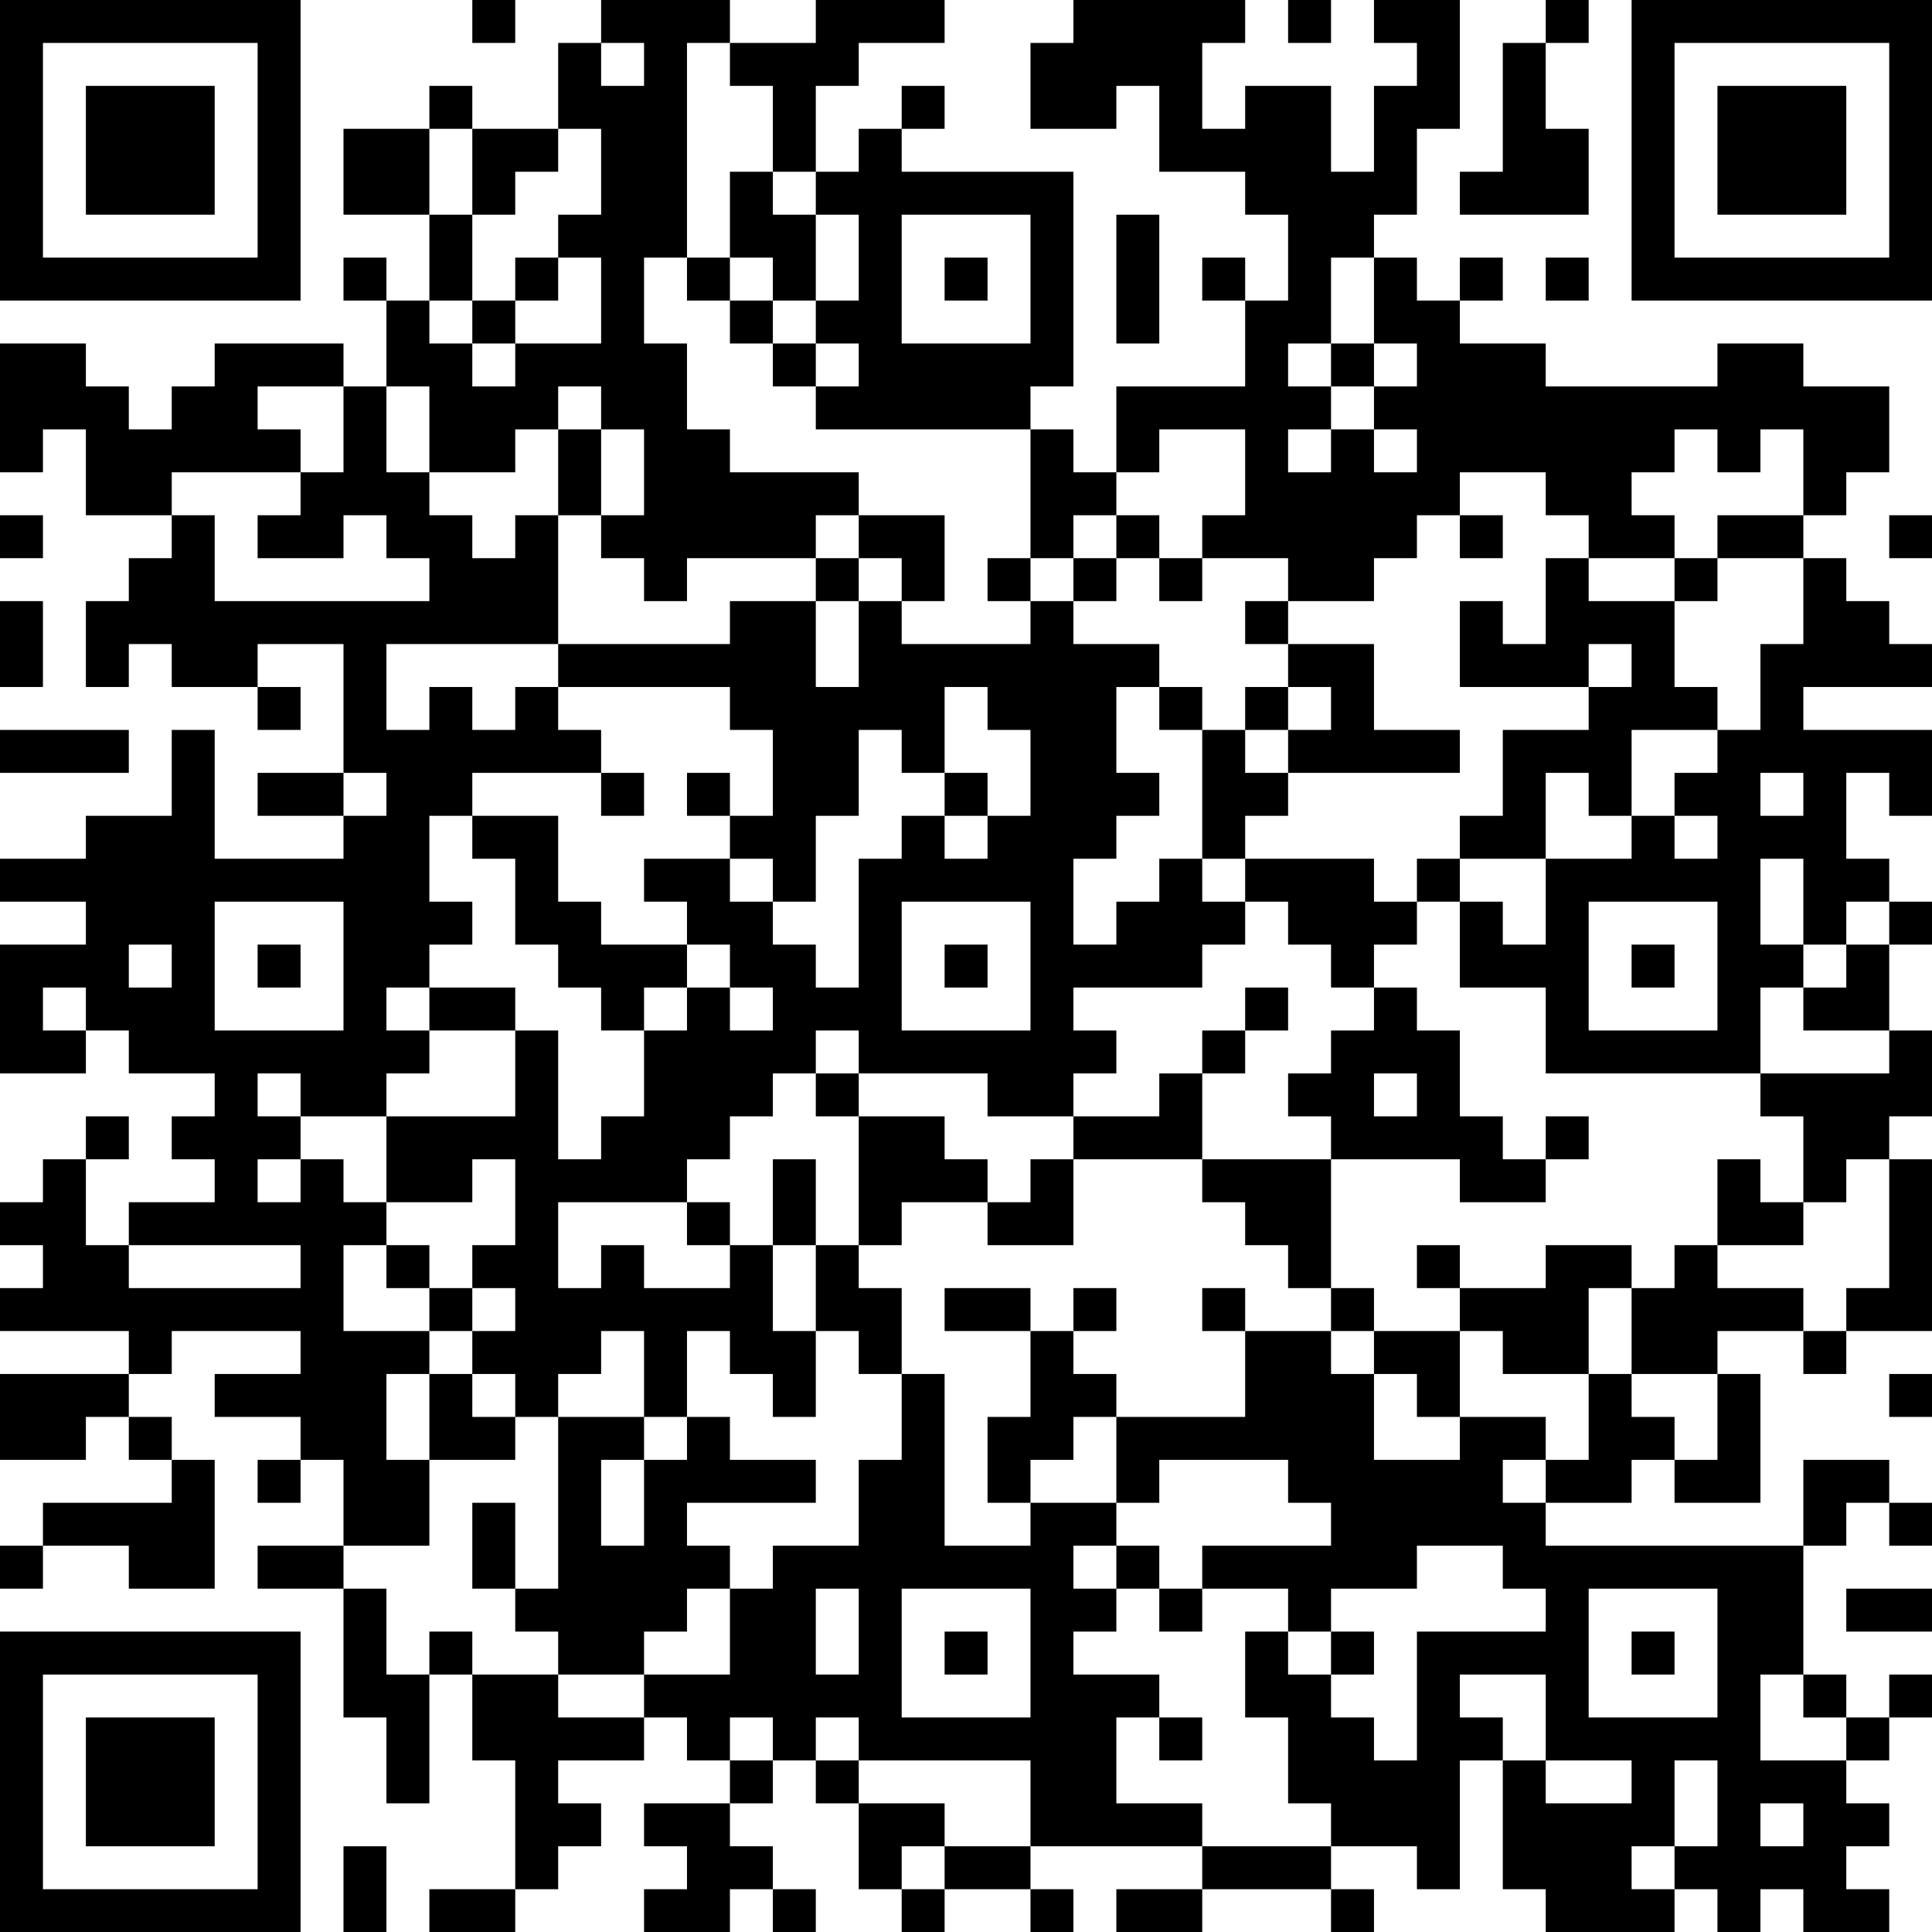 <?xml version="1.0" encoding="UTF-8"?>
<svg xmlns="http://www.w3.org/2000/svg" version="1.1" width="250" height="250" viewBox="0 0 250 250"><rect x="0" y="0" width="250" height="250" fill="#ffffff"/><g transform="scale(5.556)"><g transform="translate(0,0)"><path fill-rule="evenodd" d="M11 0L11 1L12 1L12 0ZM14 0L14 1L13 1L13 3L11 3L11 2L10 2L10 3L8 3L8 5L10 5L10 7L9 7L9 6L8 6L8 7L9 7L9 9L8 9L8 8L5 8L5 9L4 9L4 10L3 10L3 9L2 9L2 8L0 8L0 11L1 11L1 10L2 10L2 12L4 12L4 13L3 13L3 14L2 14L2 16L3 16L3 15L4 15L4 16L6 16L6 17L7 17L7 16L6 16L6 15L8 15L8 18L6 18L6 19L8 19L8 20L5 20L5 17L4 17L4 19L2 19L2 20L0 20L0 21L2 21L2 22L0 22L0 25L2 25L2 24L3 24L3 25L5 25L5 26L4 26L4 27L5 27L5 28L3 28L3 29L2 29L2 27L3 27L3 26L2 26L2 27L1 27L1 28L0 28L0 29L1 29L1 30L0 30L0 31L3 31L3 32L0 32L0 34L2 34L2 33L3 33L3 34L4 34L4 35L1 35L1 36L0 36L0 37L1 37L1 36L3 36L3 37L5 37L5 34L4 34L4 33L3 33L3 32L4 32L4 31L7 31L7 32L5 32L5 33L7 33L7 34L6 34L6 35L7 35L7 34L8 34L8 36L6 36L6 37L8 37L8 40L9 40L9 42L10 42L10 39L11 39L11 41L12 41L12 44L10 44L10 45L12 45L12 44L13 44L13 43L14 43L14 42L13 42L13 41L15 41L15 40L16 40L16 41L17 41L17 42L15 42L15 43L16 43L16 44L15 44L15 45L17 45L17 44L18 44L18 45L19 45L19 44L18 44L18 43L17 43L17 42L18 42L18 41L19 41L19 42L20 42L20 44L21 44L21 45L22 45L22 44L24 44L24 45L25 45L25 44L24 44L24 43L28 43L28 44L26 44L26 45L28 45L28 44L31 44L31 45L32 45L32 44L31 44L31 43L33 43L33 44L34 44L34 41L35 41L35 44L36 44L36 45L39 45L39 44L40 44L40 45L41 45L41 44L42 44L42 45L44 45L44 44L43 44L43 43L44 43L44 42L43 42L43 41L44 41L44 40L45 40L45 39L44 39L44 40L43 40L43 39L42 39L42 36L43 36L43 35L44 35L44 36L45 36L45 35L44 35L44 34L42 34L42 36L36 36L36 35L38 35L38 34L39 34L39 35L41 35L41 32L40 32L40 31L42 31L42 32L43 32L43 31L45 31L45 27L44 27L44 26L45 26L45 24L44 24L44 22L45 22L45 21L44 21L44 20L43 20L43 18L44 18L44 19L45 19L45 17L42 17L42 16L45 16L45 15L44 15L44 14L43 14L43 13L42 13L42 12L43 12L43 11L44 11L44 9L42 9L42 8L40 8L40 9L36 9L36 8L34 8L34 7L35 7L35 6L34 6L34 7L33 7L33 6L32 6L32 5L33 5L33 3L34 3L34 0L32 0L32 1L33 1L33 2L32 2L32 4L31 4L31 2L29 2L29 3L28 3L28 1L29 1L29 0L25 0L25 1L24 1L24 3L26 3L26 2L27 2L27 4L29 4L29 5L30 5L30 7L29 7L29 6L28 6L28 7L29 7L29 9L26 9L26 11L25 11L25 10L24 10L24 9L25 9L25 4L21 4L21 3L22 3L22 2L21 2L21 3L20 3L20 4L19 4L19 2L20 2L20 1L22 1L22 0L19 0L19 1L17 1L17 0ZM30 0L30 1L31 1L31 0ZM36 0L36 1L35 1L35 4L34 4L34 5L37 5L37 3L36 3L36 1L37 1L37 0ZM14 1L14 2L15 2L15 1ZM16 1L16 6L15 6L15 8L16 8L16 10L17 10L17 11L20 11L20 12L19 12L19 13L16 13L16 14L15 14L15 13L14 13L14 12L15 12L15 10L14 10L14 9L13 9L13 10L12 10L12 11L10 11L10 9L9 9L9 11L10 11L10 12L11 12L11 13L12 13L12 12L13 12L13 15L9 15L9 17L10 17L10 16L11 16L11 17L12 17L12 16L13 16L13 17L14 17L14 18L11 18L11 19L10 19L10 21L11 21L11 22L10 22L10 23L9 23L9 24L10 24L10 25L9 25L9 26L7 26L7 25L6 25L6 26L7 26L7 27L6 27L6 28L7 28L7 27L8 27L8 28L9 28L9 29L8 29L8 31L10 31L10 32L9 32L9 34L10 34L10 36L8 36L8 37L9 37L9 39L10 39L10 38L11 38L11 39L13 39L13 40L15 40L15 39L17 39L17 37L18 37L18 36L20 36L20 34L21 34L21 32L22 32L22 36L24 36L24 35L26 35L26 36L25 36L25 37L26 37L26 38L25 38L25 39L27 39L27 40L26 40L26 42L28 42L28 43L31 43L31 42L30 42L30 40L29 40L29 38L30 38L30 39L31 39L31 40L32 40L32 41L33 41L33 38L36 38L36 37L35 37L35 36L33 36L33 37L31 37L31 38L30 38L30 37L28 37L28 36L31 36L31 35L30 35L30 34L27 34L27 35L26 35L26 33L29 33L29 31L31 31L31 32L32 32L32 34L34 34L34 33L36 33L36 34L35 34L35 35L36 35L36 34L37 34L37 32L38 32L38 33L39 33L39 34L40 34L40 32L38 32L38 30L39 30L39 29L40 29L40 30L42 30L42 31L43 31L43 30L44 30L44 27L43 27L43 28L42 28L42 26L41 26L41 25L44 25L44 24L42 24L42 23L43 23L43 22L44 22L44 21L43 21L43 22L42 22L42 20L41 20L41 22L42 22L42 23L41 23L41 25L36 25L36 23L34 23L34 21L35 21L35 22L36 22L36 20L38 20L38 19L39 19L39 20L40 20L40 19L39 19L39 18L40 18L40 17L41 17L41 15L42 15L42 13L40 13L40 12L42 12L42 10L41 10L41 11L40 11L40 10L39 10L39 11L38 11L38 12L39 12L39 13L37 13L37 12L36 12L36 11L34 11L34 12L33 12L33 13L32 13L32 14L30 14L30 13L28 13L28 12L29 12L29 10L27 10L27 11L26 11L26 12L25 12L25 13L24 13L24 10L19 10L19 9L20 9L20 8L19 8L19 7L20 7L20 5L19 5L19 4L18 4L18 2L17 2L17 1ZM10 3L10 5L11 5L11 7L10 7L10 8L11 8L11 9L12 9L12 8L14 8L14 6L13 6L13 5L14 5L14 3L13 3L13 4L12 4L12 5L11 5L11 3ZM17 4L17 6L16 6L16 7L17 7L17 8L18 8L18 9L19 9L19 8L18 8L18 7L19 7L19 5L18 5L18 4ZM21 5L21 8L24 8L24 5ZM26 5L26 8L27 8L27 5ZM12 6L12 7L11 7L11 8L12 8L12 7L13 7L13 6ZM17 6L17 7L18 7L18 6ZM22 6L22 7L23 7L23 6ZM31 6L31 8L30 8L30 9L31 9L31 10L30 10L30 11L31 11L31 10L32 10L32 11L33 11L33 10L32 10L32 9L33 9L33 8L32 8L32 6ZM36 6L36 7L37 7L37 6ZM31 8L31 9L32 9L32 8ZM6 9L6 10L7 10L7 11L4 11L4 12L5 12L5 14L10 14L10 13L9 13L9 12L8 12L8 13L6 13L6 12L7 12L7 11L8 11L8 9ZM13 10L13 12L14 12L14 10ZM0 12L0 13L1 13L1 12ZM20 12L20 13L19 13L19 14L17 14L17 15L13 15L13 16L17 16L17 17L18 17L18 19L17 19L17 18L16 18L16 19L17 19L17 20L15 20L15 21L16 21L16 22L14 22L14 21L13 21L13 19L11 19L11 20L12 20L12 22L13 22L13 23L14 23L14 24L15 24L15 26L14 26L14 27L13 27L13 24L12 24L12 23L10 23L10 24L12 24L12 26L9 26L9 28L11 28L11 27L12 27L12 29L11 29L11 30L10 30L10 29L9 29L9 30L10 30L10 31L11 31L11 32L10 32L10 34L12 34L12 33L13 33L13 37L12 37L12 35L11 35L11 37L12 37L12 38L13 38L13 39L15 39L15 38L16 38L16 37L17 37L17 36L16 36L16 35L19 35L19 34L17 34L17 33L16 33L16 31L17 31L17 32L18 32L18 33L19 33L19 31L20 31L20 32L21 32L21 30L20 30L20 29L21 29L21 28L23 28L23 29L25 29L25 27L28 27L28 28L29 28L29 29L30 29L30 30L31 30L31 31L32 31L32 32L33 32L33 33L34 33L34 31L35 31L35 32L37 32L37 30L38 30L38 29L36 29L36 30L34 30L34 29L33 29L33 30L34 30L34 31L32 31L32 30L31 30L31 27L34 27L34 28L36 28L36 27L37 27L37 26L36 26L36 27L35 27L35 26L34 26L34 24L33 24L33 23L32 23L32 22L33 22L33 21L34 21L34 20L36 20L36 18L37 18L37 19L38 19L38 17L40 17L40 16L39 16L39 14L40 14L40 13L39 13L39 14L37 14L37 13L36 13L36 15L35 15L35 14L34 14L34 16L37 16L37 17L35 17L35 19L34 19L34 20L33 20L33 21L32 21L32 20L29 20L29 19L30 19L30 18L34 18L34 17L32 17L32 15L30 15L30 14L29 14L29 15L30 15L30 16L29 16L29 17L28 17L28 16L27 16L27 15L25 15L25 14L26 14L26 13L27 13L27 14L28 14L28 13L27 13L27 12L26 12L26 13L25 13L25 14L24 14L24 13L23 13L23 14L24 14L24 15L21 15L21 14L22 14L22 12ZM34 12L34 13L35 13L35 12ZM44 12L44 13L45 13L45 12ZM20 13L20 14L19 14L19 16L20 16L20 14L21 14L21 13ZM0 14L0 16L1 16L1 14ZM37 15L37 16L38 16L38 15ZM22 16L22 18L21 18L21 17L20 17L20 19L19 19L19 21L18 21L18 20L17 20L17 21L18 21L18 22L19 22L19 23L20 23L20 20L21 20L21 19L22 19L22 20L23 20L23 19L24 19L24 17L23 17L23 16ZM26 16L26 18L27 18L27 19L26 19L26 20L25 20L25 22L26 22L26 21L27 21L27 20L28 20L28 21L29 21L29 22L28 22L28 23L25 23L25 24L26 24L26 25L25 25L25 26L23 26L23 25L20 25L20 24L19 24L19 25L18 25L18 26L17 26L17 27L16 27L16 28L13 28L13 30L14 30L14 29L15 29L15 30L17 30L17 29L18 29L18 31L19 31L19 29L20 29L20 26L22 26L22 27L23 27L23 28L24 28L24 27L25 27L25 26L27 26L27 25L28 25L28 27L31 27L31 26L30 26L30 25L31 25L31 24L32 24L32 23L31 23L31 22L30 22L30 21L29 21L29 20L28 20L28 17L27 17L27 16ZM30 16L30 17L29 17L29 18L30 18L30 17L31 17L31 16ZM0 17L0 18L3 18L3 17ZM8 18L8 19L9 19L9 18ZM14 18L14 19L15 19L15 18ZM22 18L22 19L23 19L23 18ZM41 18L41 19L42 19L42 18ZM5 21L5 24L8 24L8 21ZM21 21L21 24L24 24L24 21ZM37 21L37 24L40 24L40 21ZM3 22L3 23L4 23L4 22ZM6 22L6 23L7 23L7 22ZM16 22L16 23L15 23L15 24L16 24L16 23L17 23L17 24L18 24L18 23L17 23L17 22ZM22 22L22 23L23 23L23 22ZM38 22L38 23L39 23L39 22ZM1 23L1 24L2 24L2 23ZM29 23L29 24L28 24L28 25L29 25L29 24L30 24L30 23ZM19 25L19 26L20 26L20 25ZM32 25L32 26L33 26L33 25ZM18 27L18 29L19 29L19 27ZM40 27L40 29L42 29L42 28L41 28L41 27ZM16 28L16 29L17 29L17 28ZM3 29L3 30L7 30L7 29ZM11 30L11 31L12 31L12 30ZM22 30L22 31L24 31L24 33L23 33L23 35L24 35L24 34L25 34L25 33L26 33L26 32L25 32L25 31L26 31L26 30L25 30L25 31L24 31L24 30ZM28 30L28 31L29 31L29 30ZM14 31L14 32L13 32L13 33L15 33L15 34L14 34L14 36L15 36L15 34L16 34L16 33L15 33L15 31ZM11 32L11 33L12 33L12 32ZM44 32L44 33L45 33L45 32ZM26 36L26 37L27 37L27 38L28 38L28 37L27 37L27 36ZM19 37L19 39L20 39L20 37ZM21 37L21 40L24 40L24 37ZM37 37L37 40L40 40L40 37ZM43 37L43 38L45 38L45 37ZM22 38L22 39L23 39L23 38ZM31 38L31 39L32 39L32 38ZM38 38L38 39L39 39L39 38ZM34 39L34 40L35 40L35 41L36 41L36 42L38 42L38 41L36 41L36 39ZM41 39L41 41L43 41L43 40L42 40L42 39ZM17 40L17 41L18 41L18 40ZM19 40L19 41L20 41L20 42L22 42L22 43L21 43L21 44L22 44L22 43L24 43L24 41L20 41L20 40ZM27 40L27 41L28 41L28 40ZM39 41L39 43L38 43L38 44L39 44L39 43L40 43L40 41ZM41 42L41 43L42 43L42 42ZM8 43L8 45L9 45L9 43ZM0 0L0 7L7 7L7 0ZM1 1L1 6L6 6L6 1ZM2 2L2 5L5 5L5 2ZM38 0L38 7L45 7L45 0ZM39 1L39 6L44 6L44 1ZM40 2L40 5L43 5L43 2ZM0 38L0 45L7 45L7 38ZM1 39L1 44L6 44L6 39ZM2 40L2 43L5 43L5 40Z" fill="#000000"/></g></g></svg>
